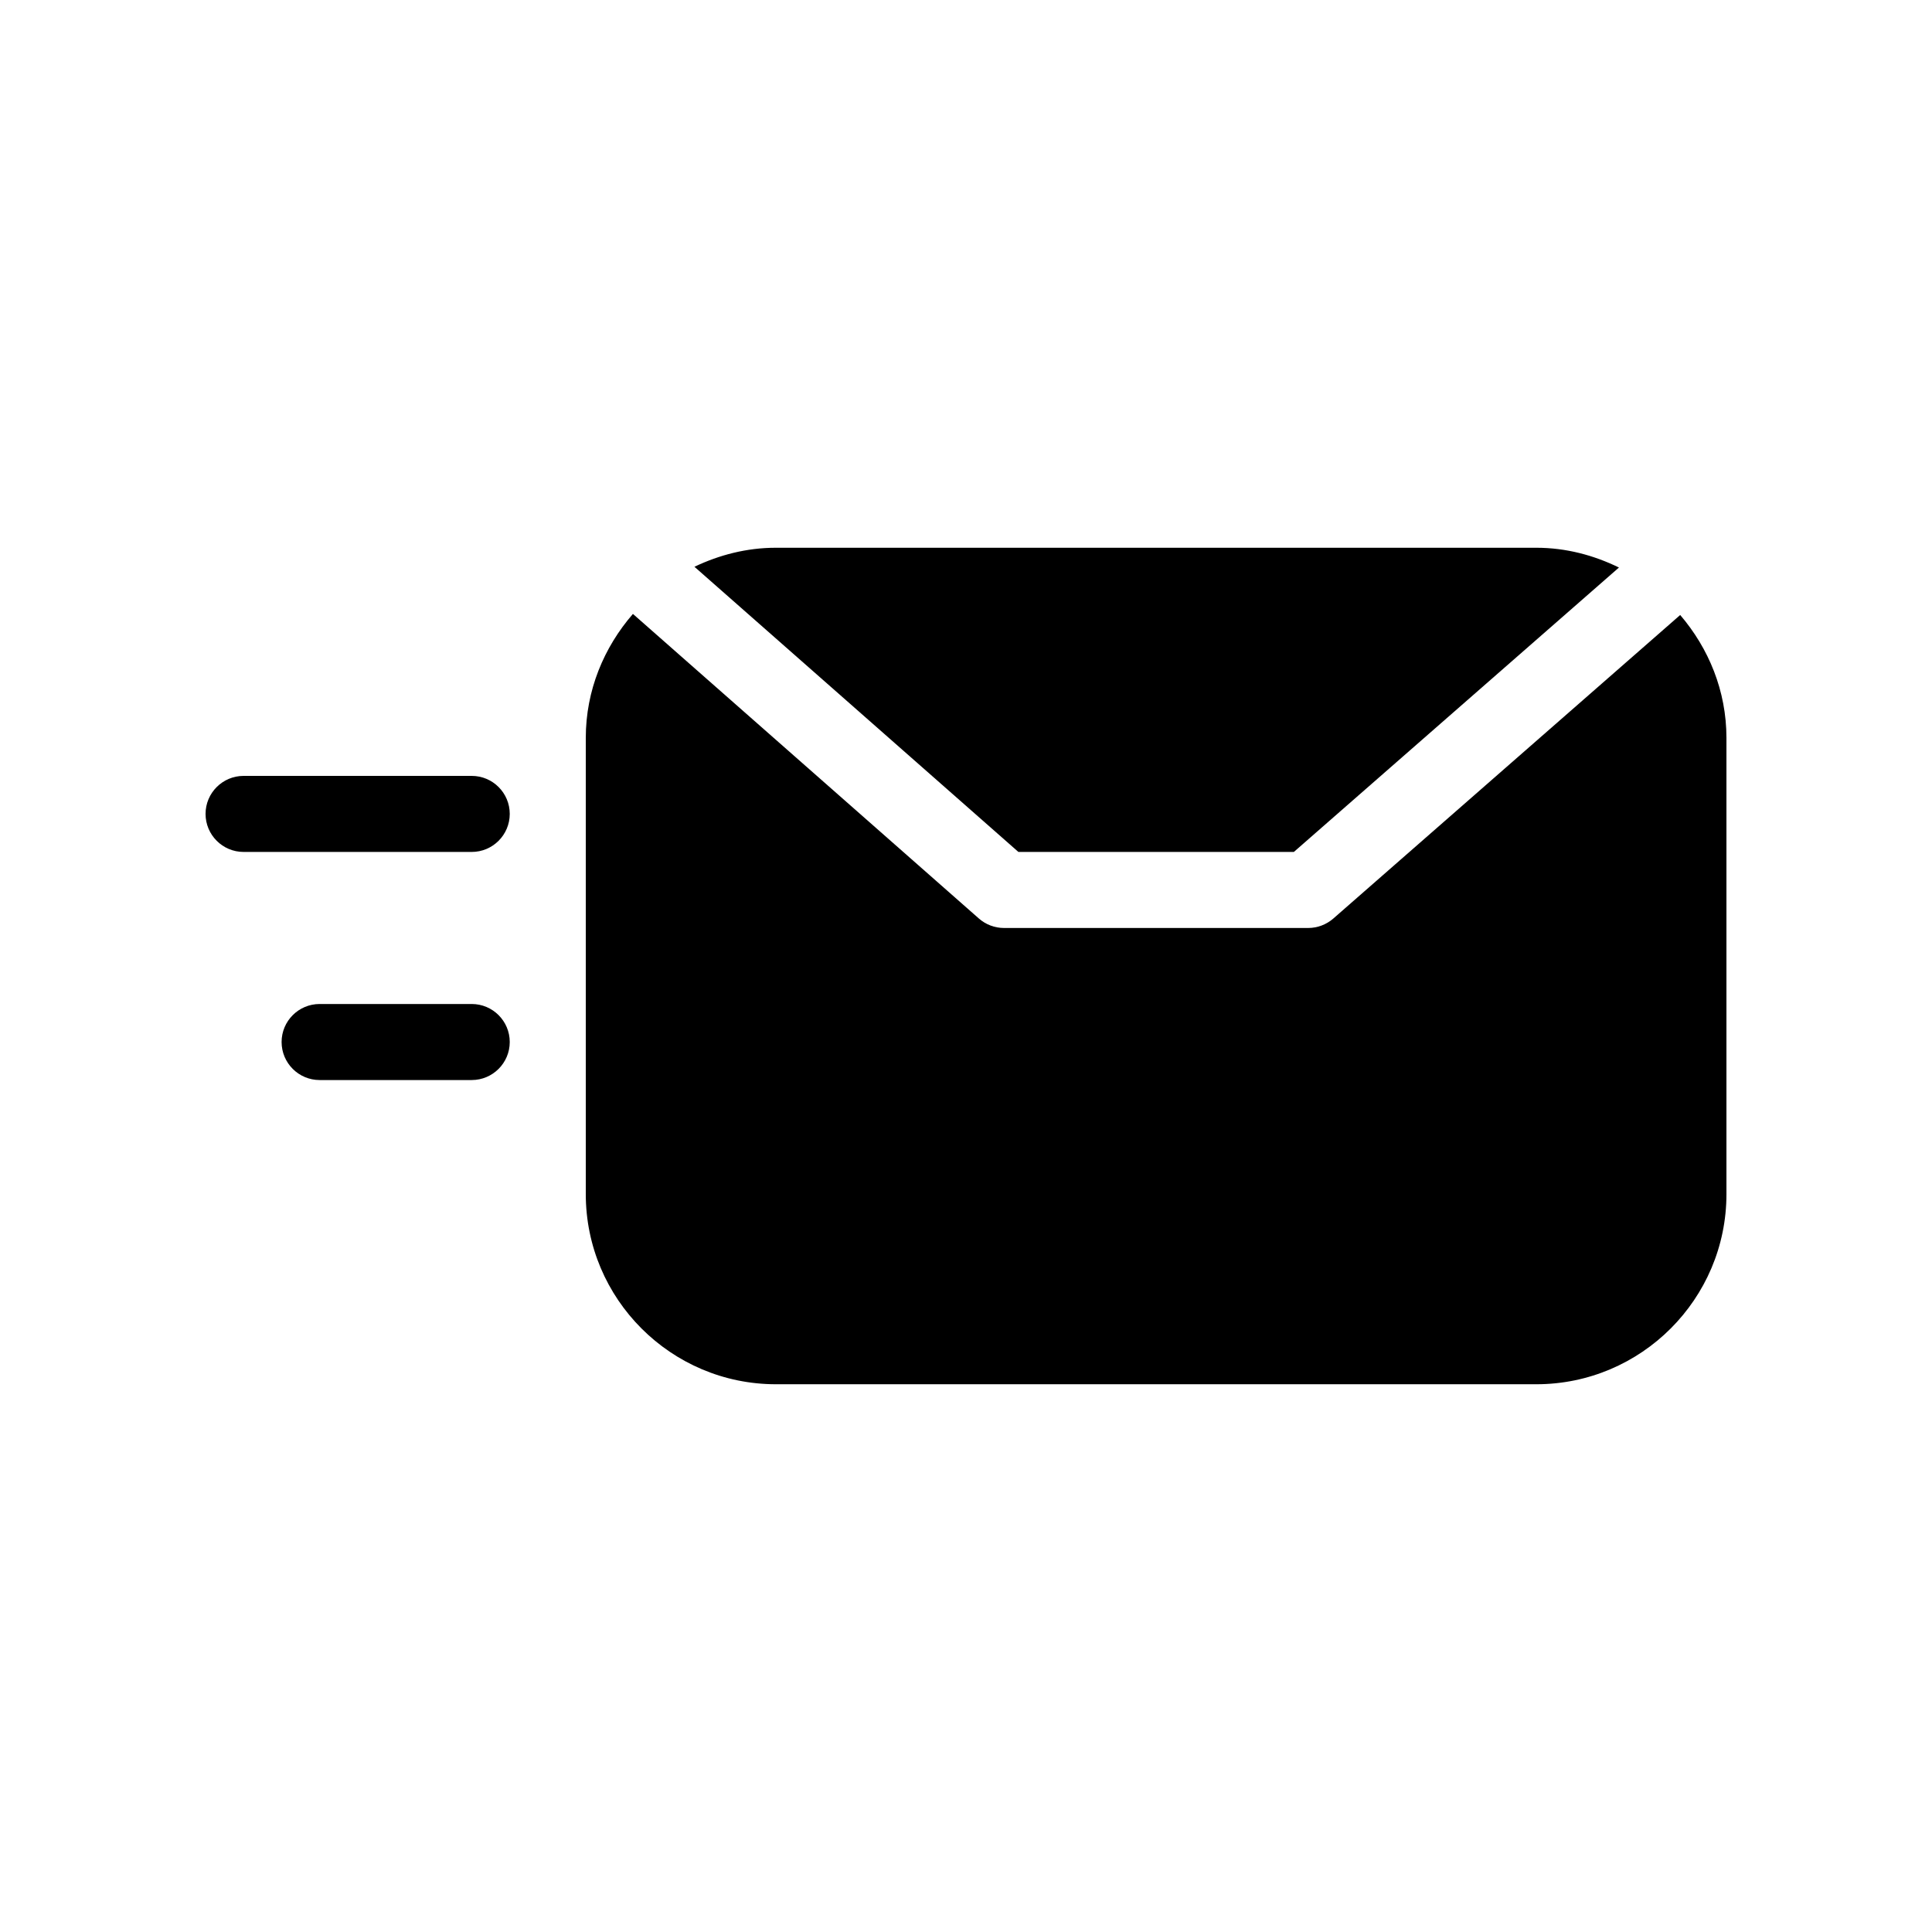 <?xml version="1.0" encoding="UTF-8"?>
<!-- Uploaded to: ICON Repo, www.svgrepo.com, Generator: ICON Repo Mixer Tools -->
<svg fill="#000000" width="800px" height="800px" version="1.1" viewBox="144 144 512 512" xmlns="http://www.w3.org/2000/svg">
 <g>
  <path d="m486.89 369.77 86.152-75.371c-6.648-3.242-14.004-5.238-21.906-5.238h-201.52c-7.758 0-15.012 1.914-21.582 5.039l85.848 75.57z"/>
  <path d="m589.27 306.98-91.934 80.449c-1.855 1.609-4.215 2.496-6.652 2.496h-80.609c-2.457 0-4.816-0.887-6.672-2.519l-91.672-80.711c-7.676 8.848-12.492 20.234-12.492 32.852v120.91c0 27.789 22.609 50.383 50.383 50.383h201.52c27.77 0 50.383-22.59 50.383-50.383v-120.91c-0.004-12.477-4.719-23.762-12.258-32.566z"/>
  <path d="m269.01 349.62h-60.457c-5.562 0-10.078 4.516-10.078 10.078 0.004 5.559 4.516 10.074 10.078 10.074h60.457c5.562 0 10.078-4.516 10.078-10.078 0-5.559-4.516-10.074-10.078-10.074z"/>
  <path d="m269.01 410.07h-40.305c-5.562 0-10.078 4.516-10.078 10.078 0.004 5.562 4.516 10.074 10.078 10.074h40.305c5.562 0 10.078-4.516 10.078-10.078 0-5.559-4.516-10.074-10.078-10.074z"/>
 </g>
</svg>